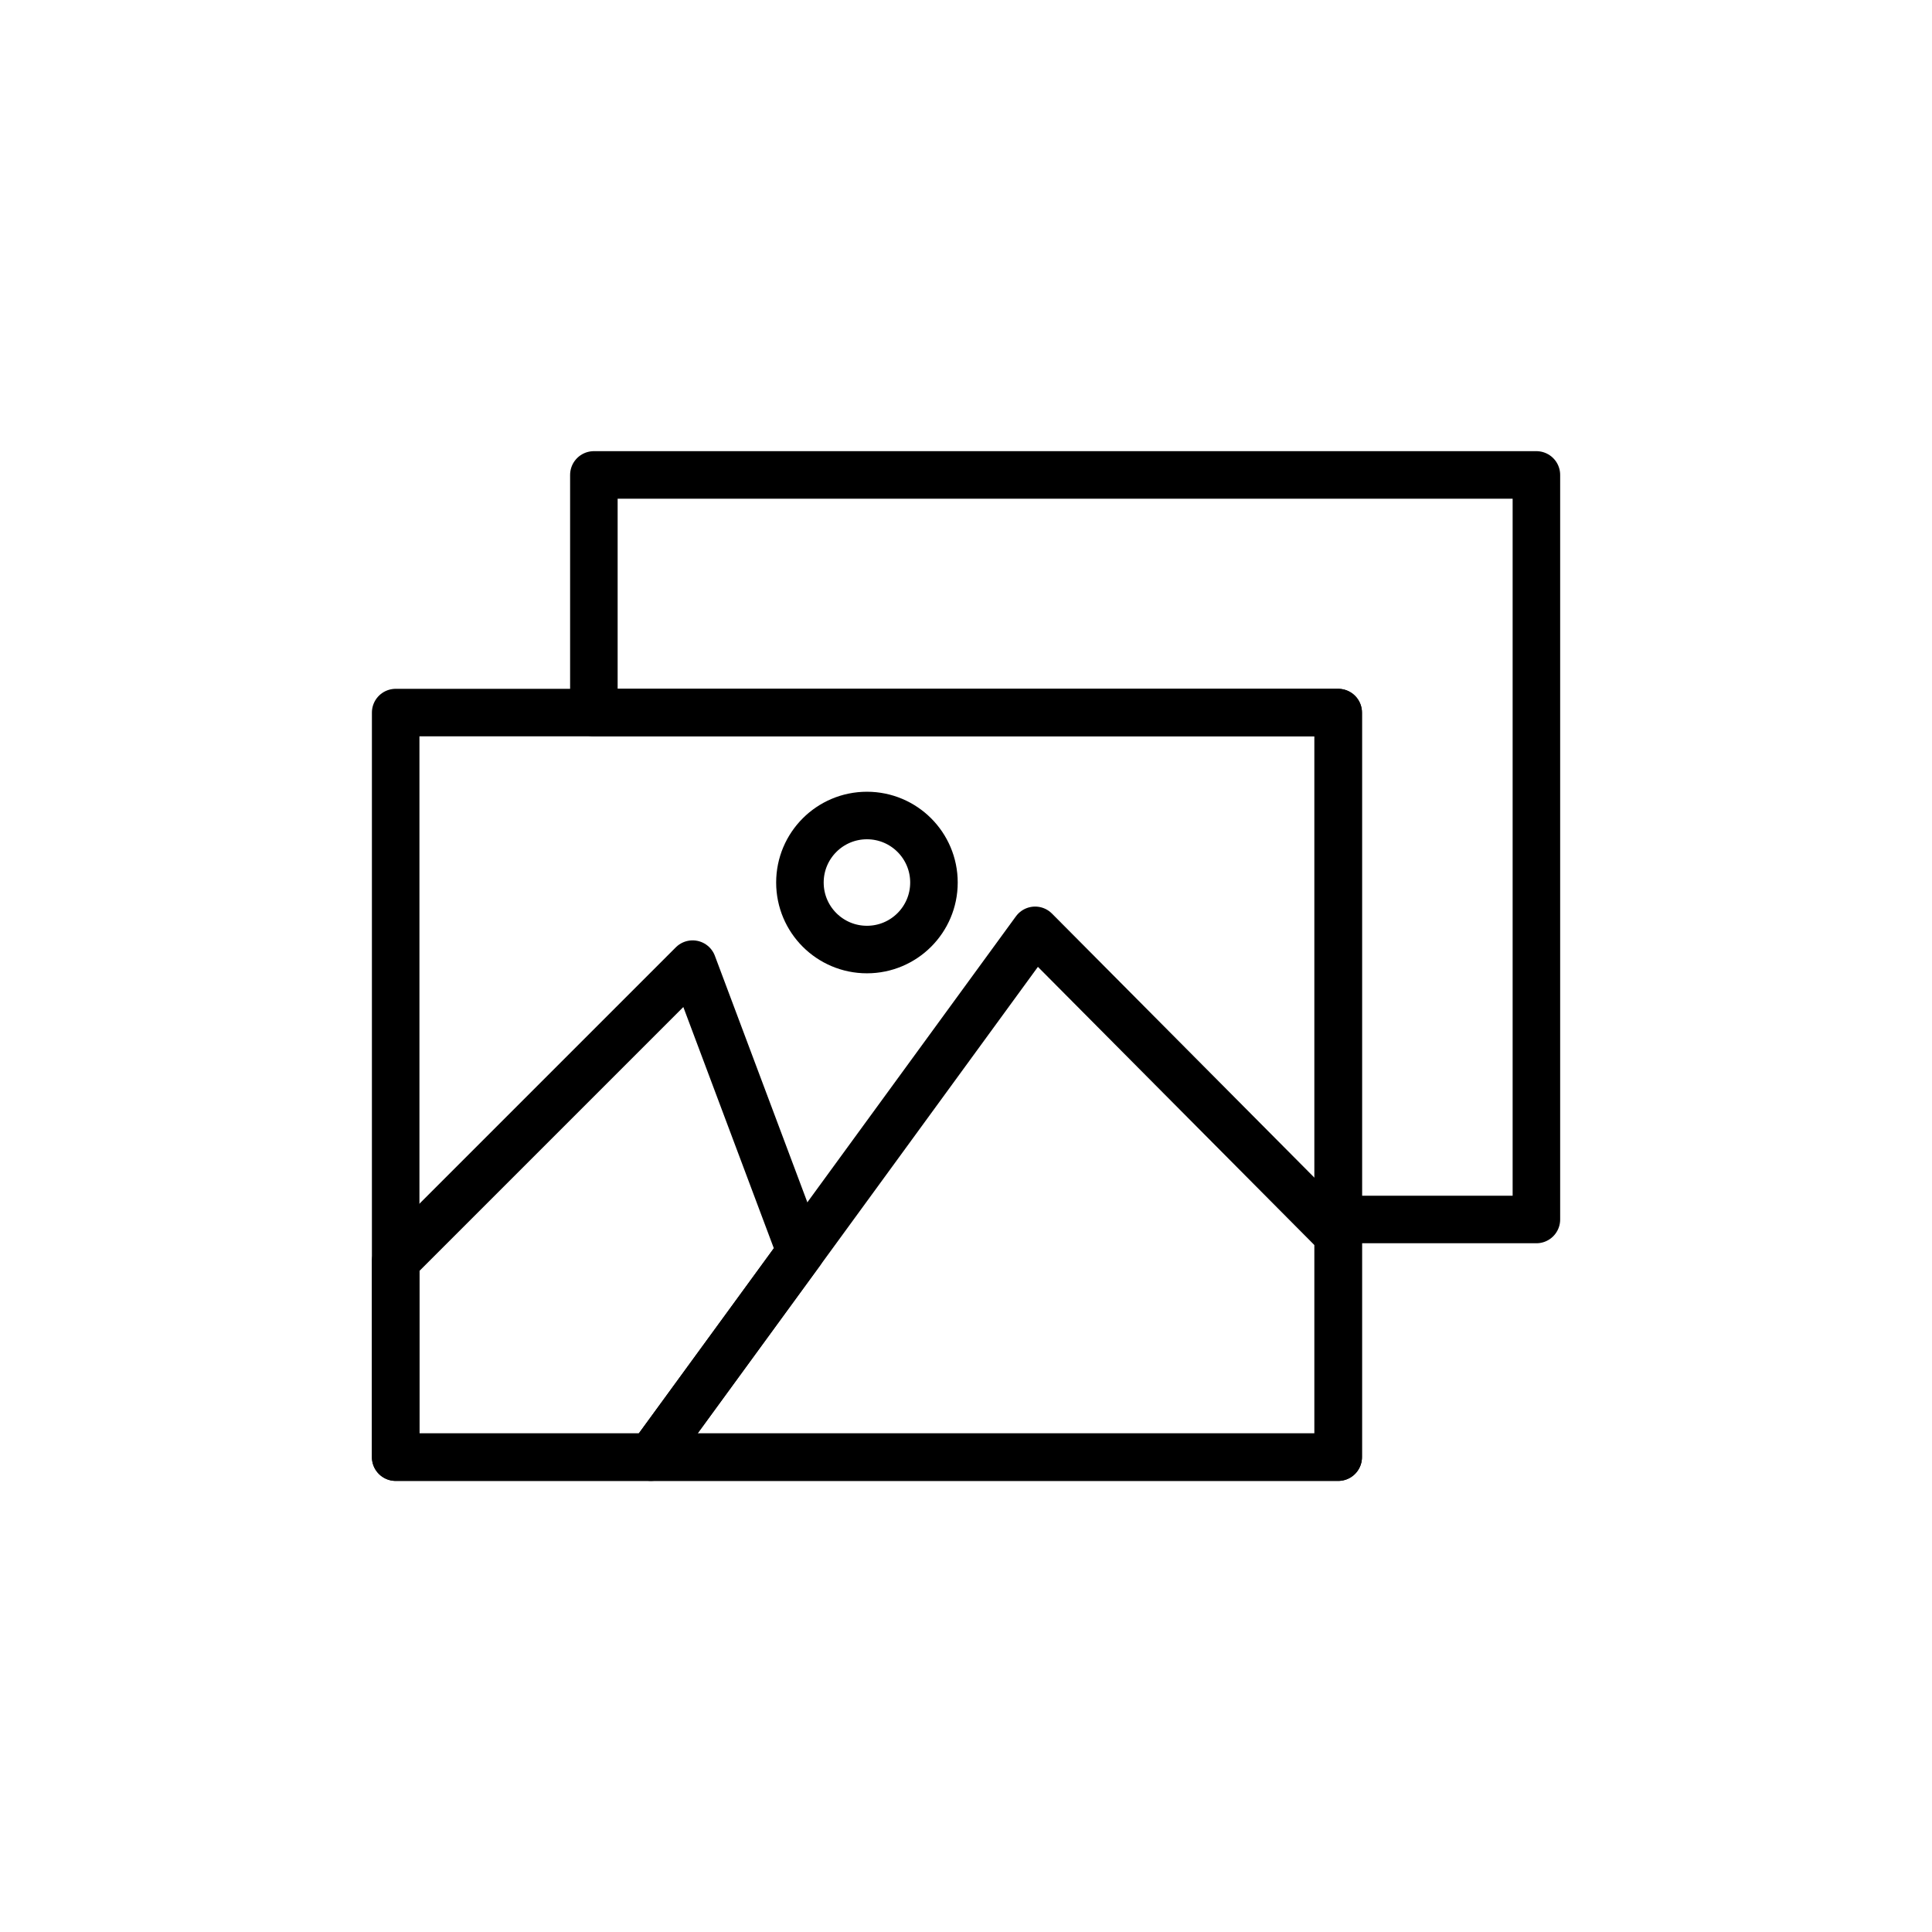 <?xml version="1.0" encoding="UTF-8"?>
<!-- Uploaded to: SVG Repo, www.svgrepo.com, Generator: SVG Repo Mixer Tools -->
<svg width="800px" height="800px" version="1.1" viewBox="144 144 512 512" xmlns="http://www.w3.org/2000/svg">
 <g fill="none" stroke="#000000" stroke-linecap="round" stroke-linejoin="round" stroke-miterlimit="10" stroke-width="2">
  <path transform="matrix(6.298 0 0 6.298 148.09 148.09)" d="m64 19.335v31.33h-8.34v-21.33h-31.32v-10z"/>
  <path transform="matrix(6.298 0 0 6.298 148.09 148.09)" d="m16 29.335h39.66v31.33h-39.66z"/>
  <path transform="matrix(6.298 0 0 6.298 148.09 148.09)" d="m26.74 60.665 16.167-22.167 12.753 12.833v9.334z"/>
  <path transform="matrix(6.298 0 0 6.298 148.09 148.09)" d="m28.495 39.92-12.495 12.495v8.25h10.74l6.298-8.636z"/>
  <path transform="matrix(6.298 0 0 6.298 148.09 148.09)" d="m38.65 36.486c0 1.558-1.262 2.82-2.82 2.82-1.558 0-2.82-1.262-2.82-2.82 0-1.558 1.263-2.82 2.82-2.82 1.558 0 2.82 1.262 2.82 2.82"/>
 </g>
</svg>